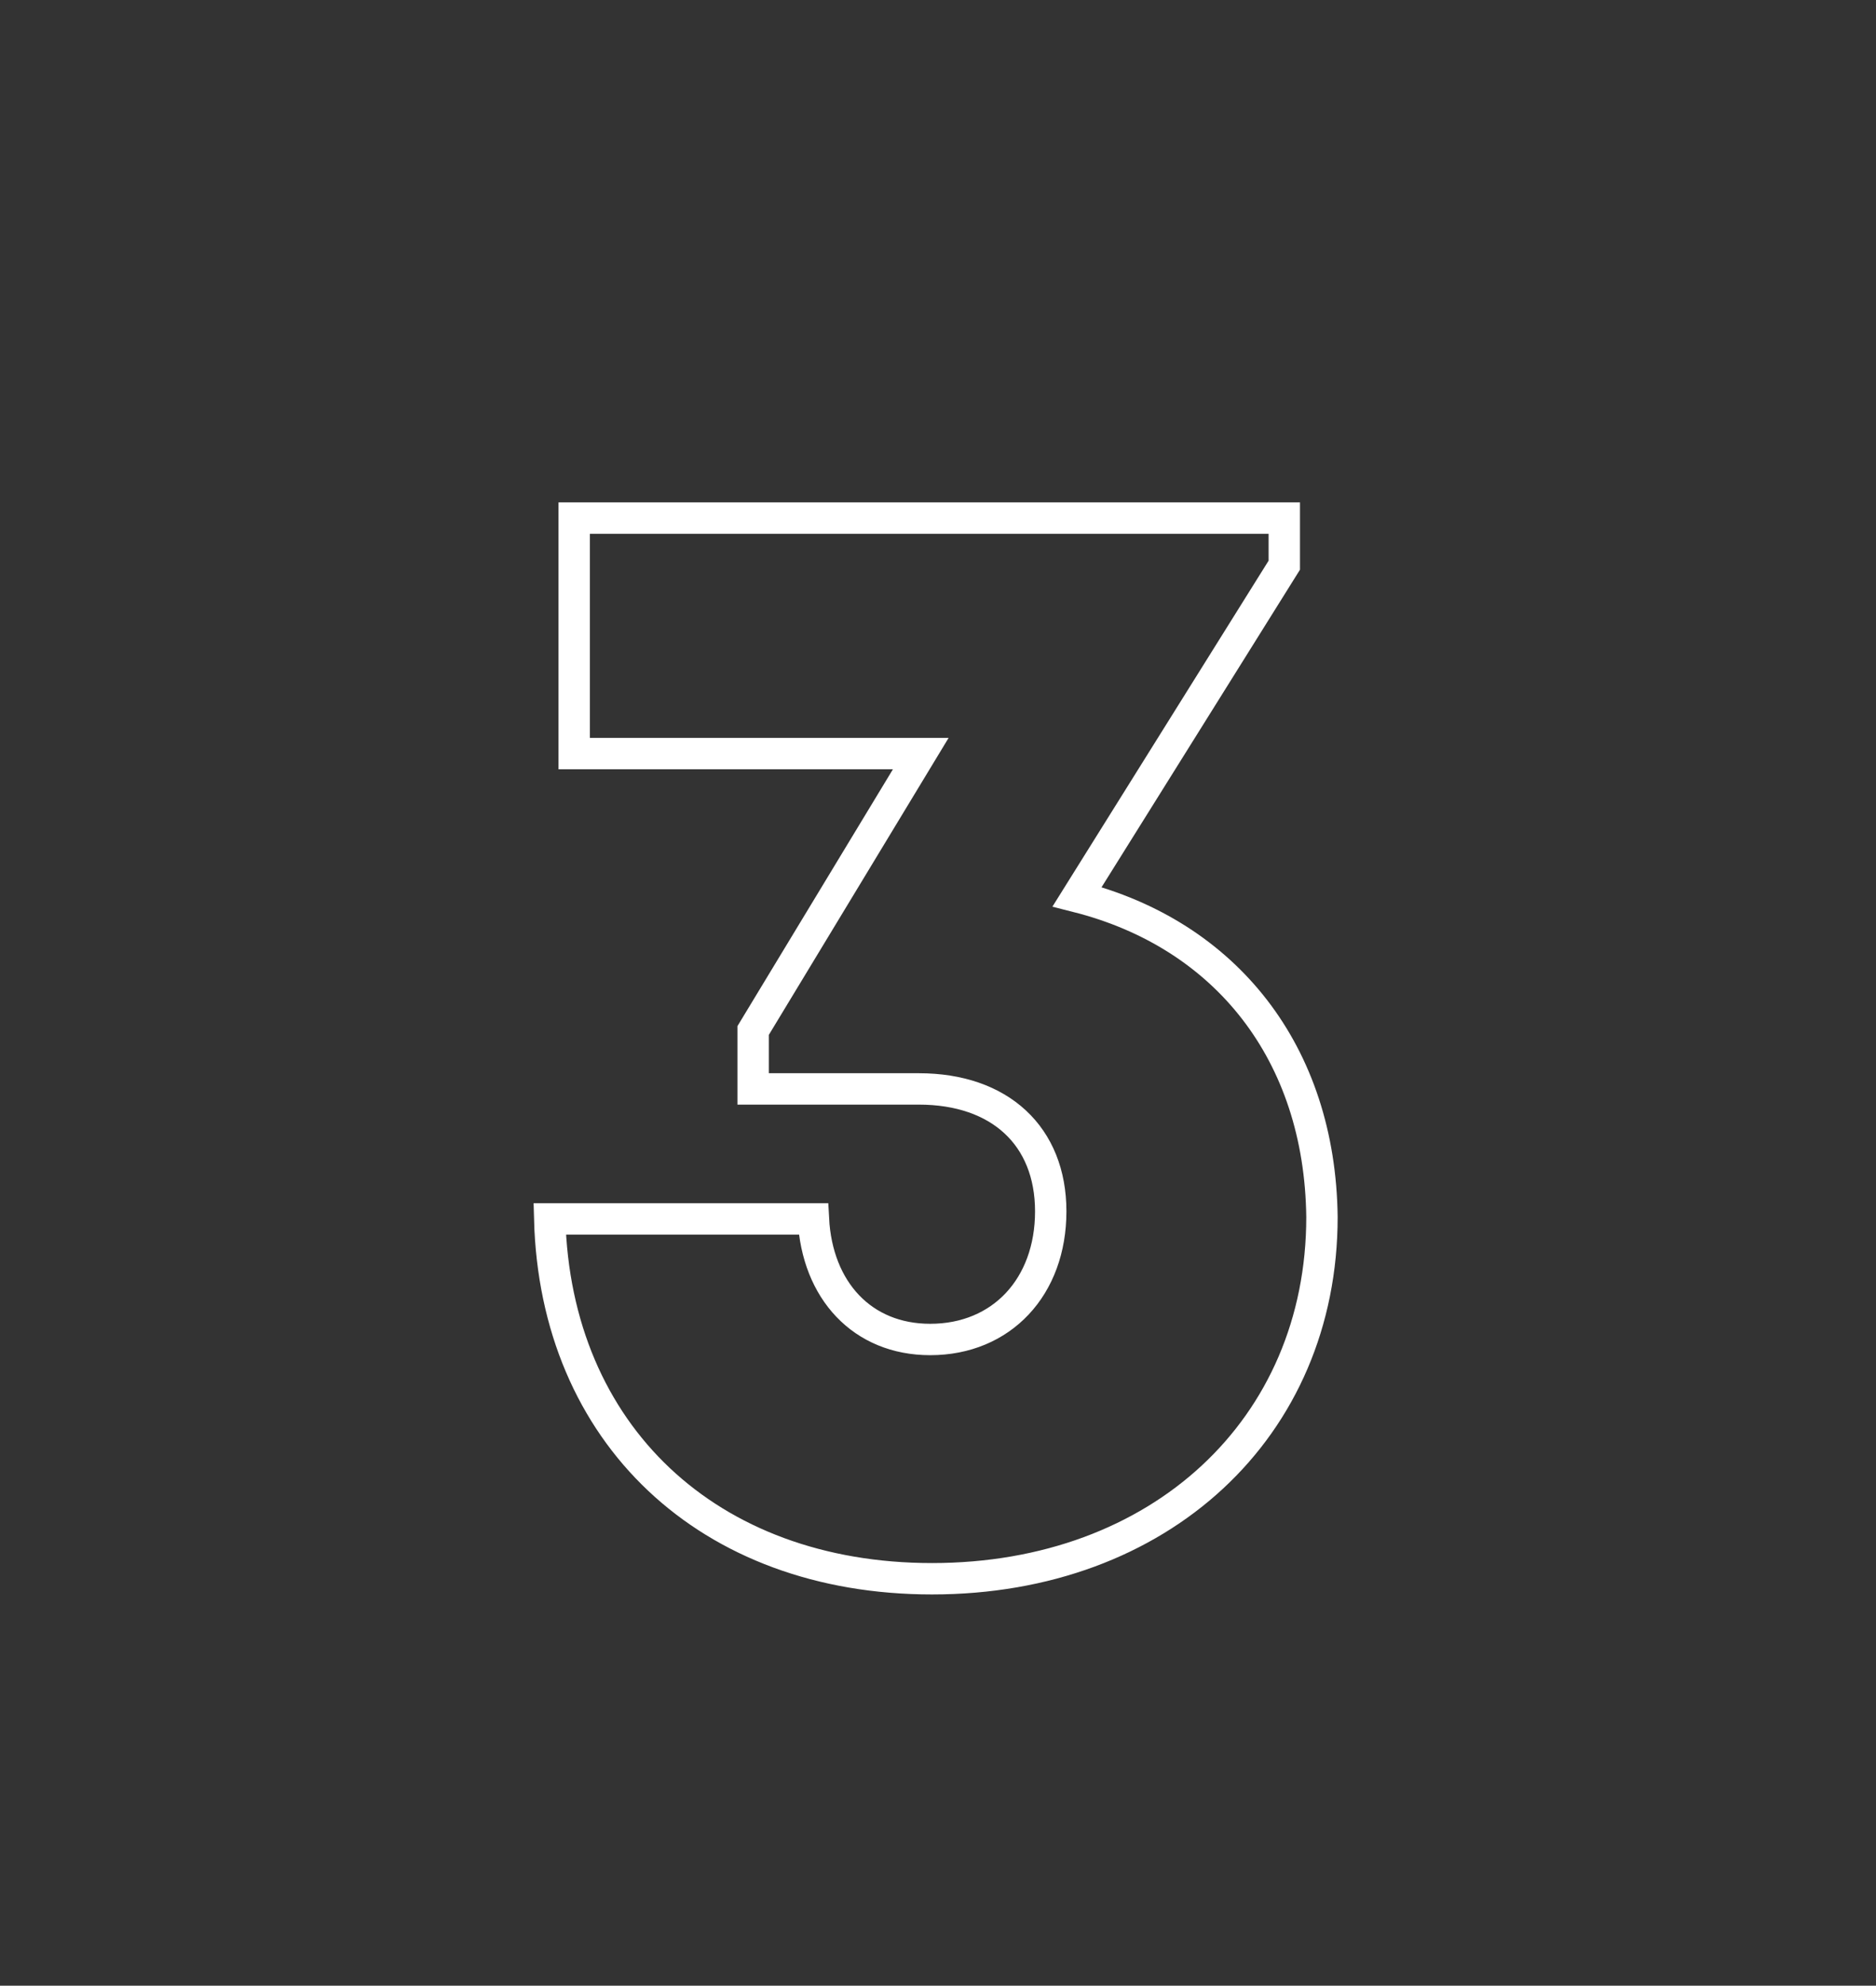 <svg xmlns="http://www.w3.org/2000/svg" xmlns:xlink="http://www.w3.org/1999/xlink" id="Layer_1" x="0px" y="0px" viewBox="0 0 99.6 105.4" style="enable-background:new 0 0 99.6 105.4;" xml:space="preserve"><rect x="0" y="0" width="99.6" height="105.4" fill="#333333" stroke="none"/><style type="text/css">	.st0{clip-path:url(#SVGID_00000023242184059776739530000011053587675275074212_);}	.st1{fill:none;stroke:#FFFFFF;stroke-width:1.666;stroke-miterlimit:10;}	.st2{clip-path:url(#SVGID_00000052824693761993178700000017259312269080381059_);}	.st3{clip-path:url(#SVGID_00000013878757431061397280000007729961162053770395_);}	.st4{clip-path:url(#SVGID_00000091703192765809471040000009209682884212337792_);}</style><g id="Group_190" transform="translate(0.785 383)">	<g>		<defs>			<rect id="SVGID_00000024693177484248887430000012702644199638459286_" x="24.7" y="-371.7" width="48.5" height="98.4"></rect>		</defs>		<clipPath id="SVGID_00000157281850727128513740000002895108668763238568_">			<use xlink:href="#SVGID_00000024693177484248887430000012702644199638459286_" style="overflow:visible;"></use>		</clipPath>		<g id="Group_189" style="clip-path:url(#SVGID_00000157281850727128513740000002895108668763238568_);">			<path id="Path_243" class="st1" d="M56.4-335.4l11-17.6v-2.5H29.7v12.5h18.4l-8.9,14.7v3.1H48c4.3,0,7,2.5,7,6.5    s-2.6,6.8-6.4,6.8c-3.6,0-6-2.6-6.2-6.4H28.4c0.3,11.4,8.4,19.1,20.3,19.1c12.1,0,20.7-8,20.7-19.2    C69.3-327.1,64.3-333.4,56.4-335.4L56.4-335.4z"></path>		</g>	</g></g></svg>